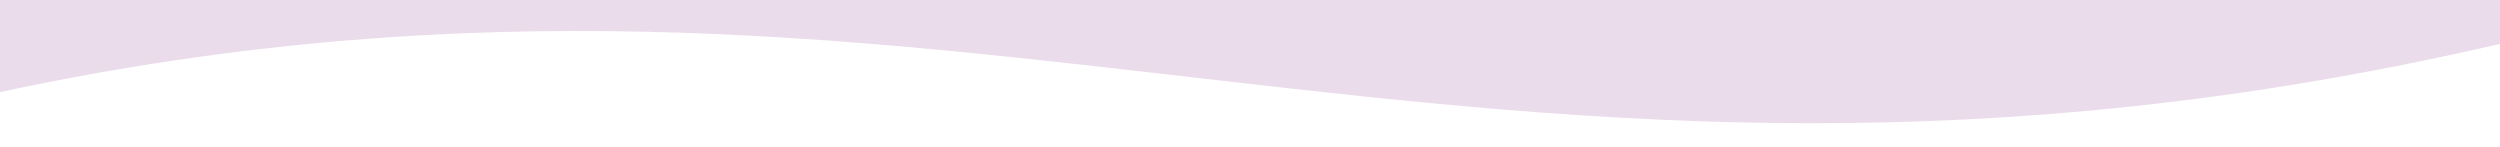 <svg width="1600" height="94" viewBox="0 0 1600 94" fill="none" xmlns="http://www.w3.org/2000/svg">
<g clip-path="url(#clip0_1879_1037)">
<g clip-path="url(#clip1_1879_1037)">
<path d="M0 -11.15V58.941C610.8 -71.926 940.6 180.609 1600 28.087V-11.15H0V-11.15Z" fill="#EADCEA"/>
</g>
</g>
<defs>
<clipPath id="clip0_1879_1037">
<rect width="1600" height="94" fill="white" transform="matrix(1 -8.74228e-08 -8.74228e-08 -1 0 94)"/>
</clipPath>
<clipPath id="clip1_1879_1037">
<rect width="1600" height="90" fill="white" transform="matrix(-1 0 0 -1 1600 87)"/>
</clipPath>
</defs>
</svg>

